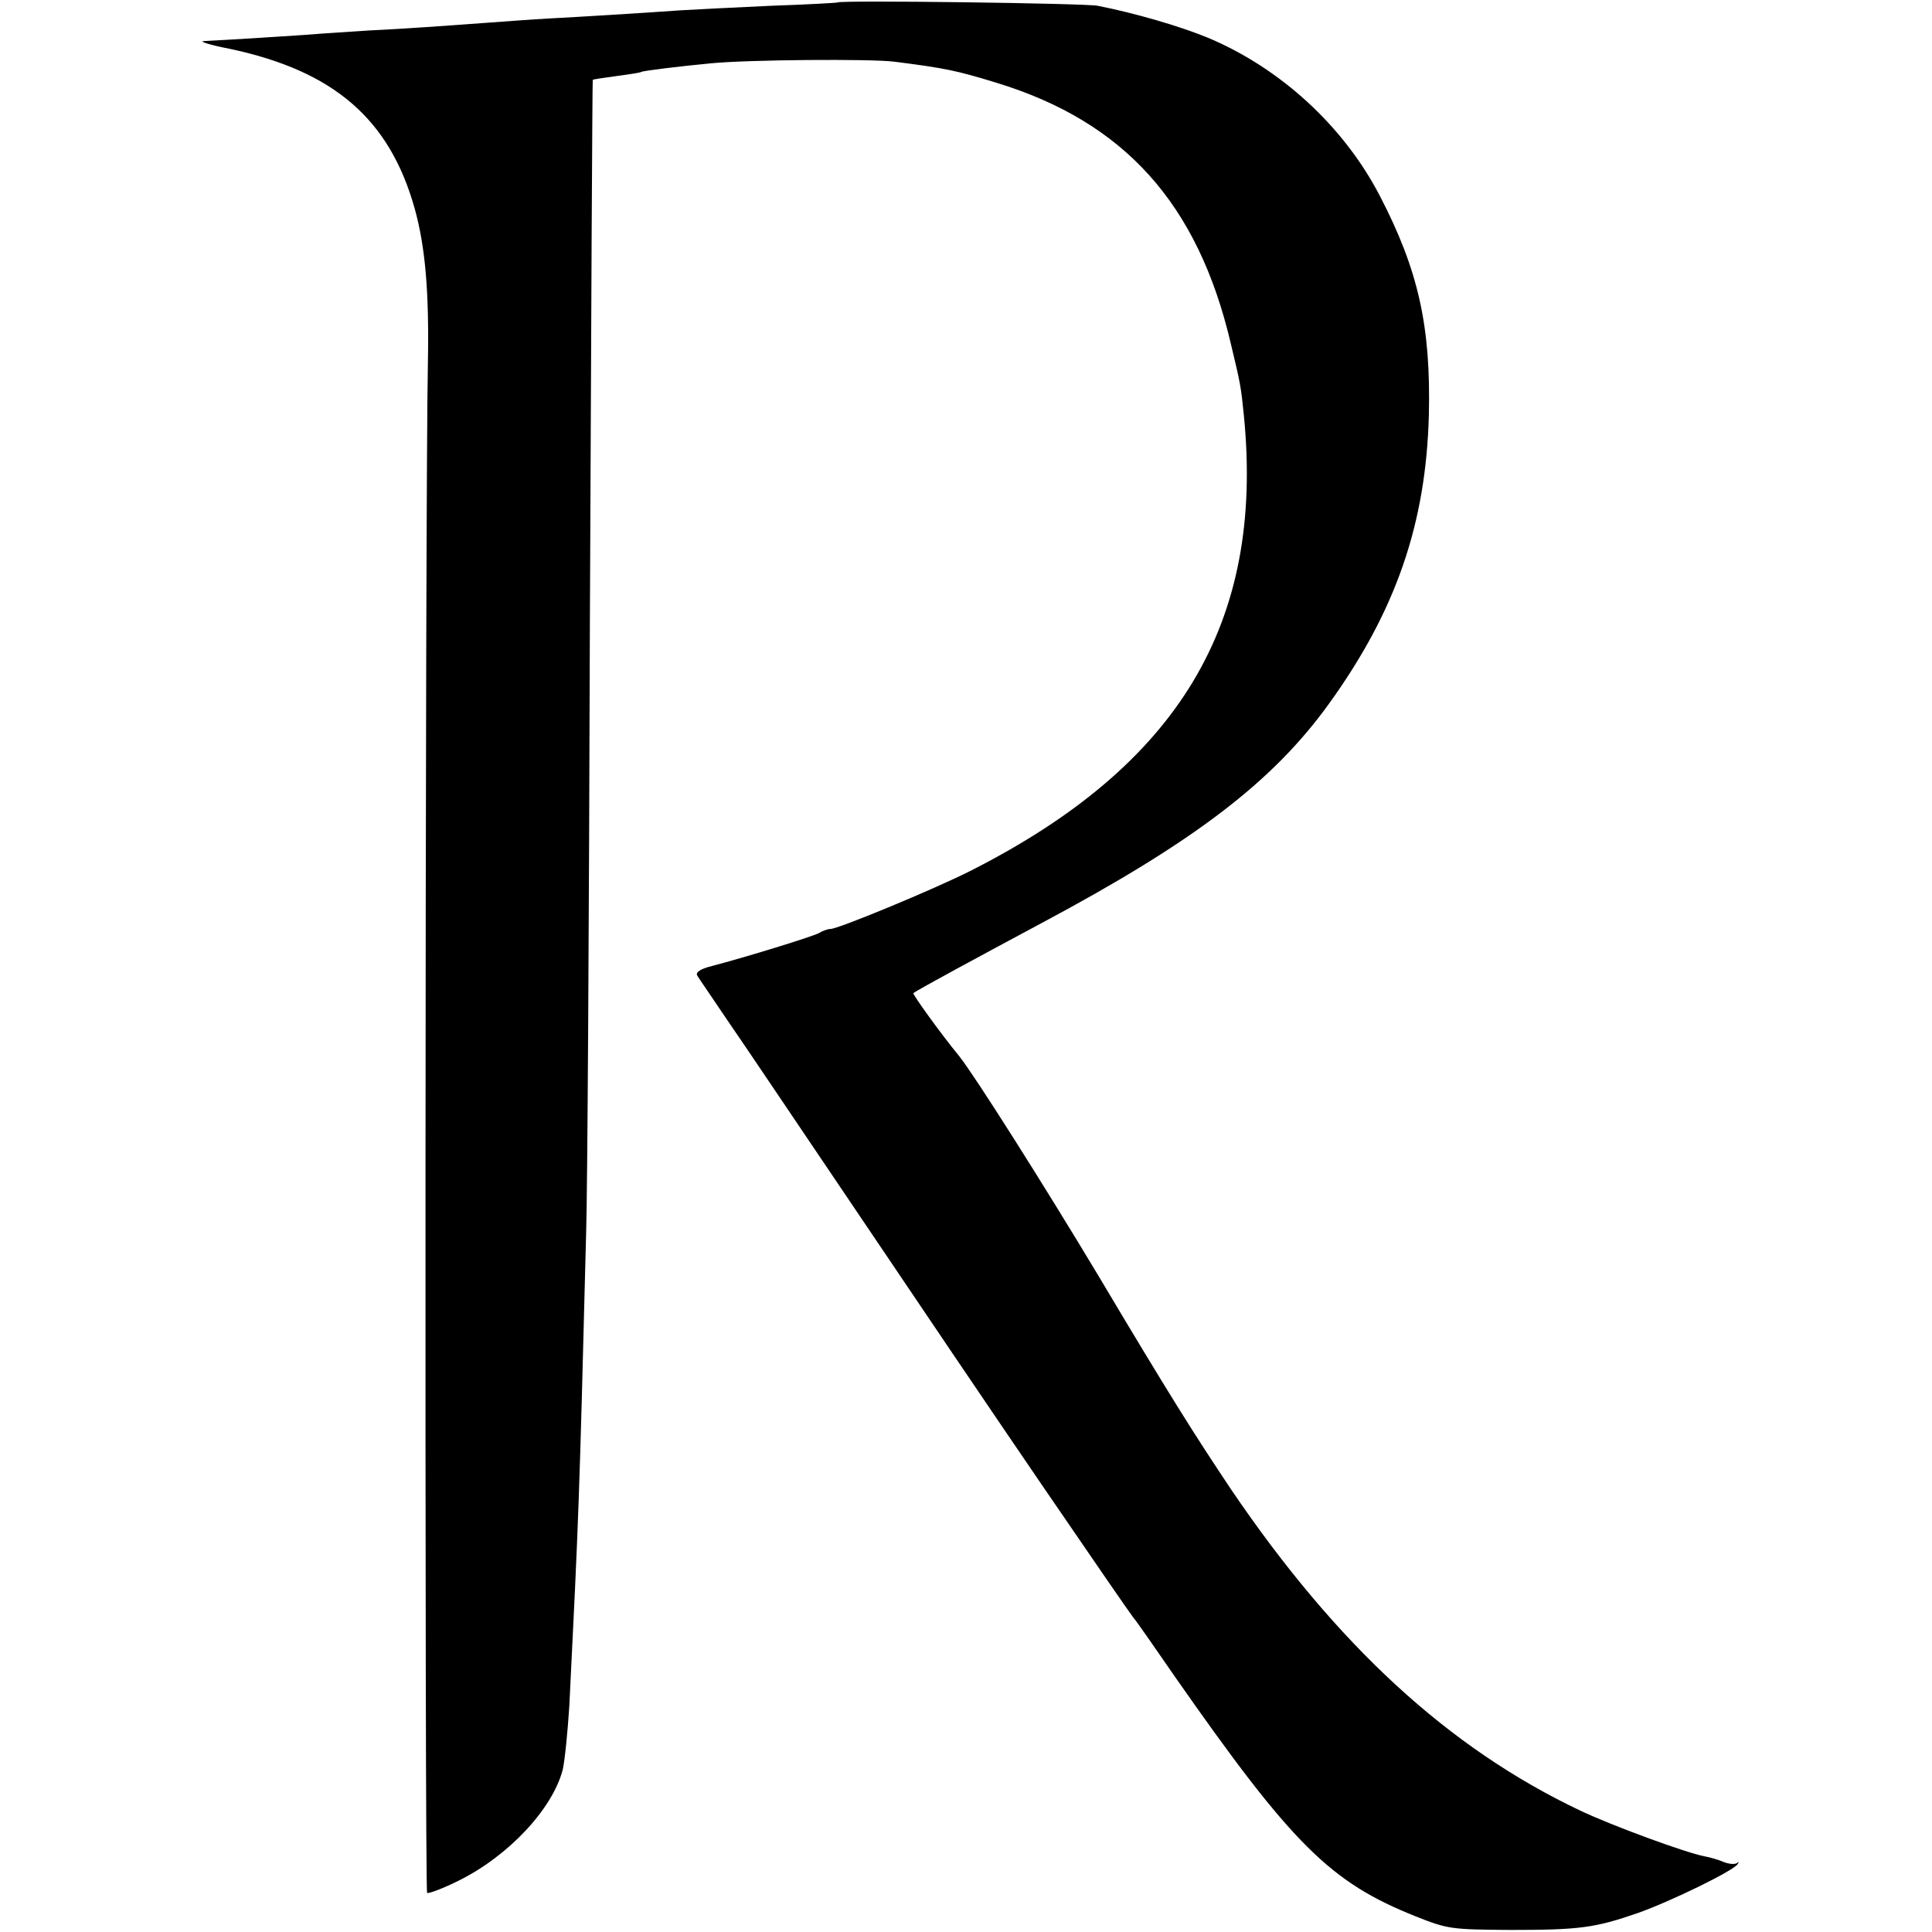 <?xml version="1.0" standalone="no"?>
<!DOCTYPE svg PUBLIC "-//W3C//DTD SVG 20010904//EN"
 "http://www.w3.org/TR/2001/REC-SVG-20010904/DTD/svg10.dtd">
<svg version="1.0" xmlns="http://www.w3.org/2000/svg"
 width="470pt" height="470pt" viewBox="0 0 470 470"
 preserveAspectRatio="xMidYMid meet">
<g transform="translate(0,470) scale(0.1,-0.1)"
fill="#000000" stroke="none">
<path d="M2037 4694 c-1 -1 -73 -5 -160 -8 -87 -4 -186 -9 -220 -11 -98 -7
-246 -16 -322 -20 -38 -2 -104 -7 -145 -10 -109 -8 -205 -15 -290 -19 -41 -3
-113 -7 -160 -11 -73 -5 -169 -11 -245 -15 -11 -1 18 -10 65 -19 253 -54 388
-171 449 -389 26 -94 35 -204 32 -372 -7 -325 -8 -3721 -2 -3725 4 -2 39 11
77 30 121 60 228 174 253 270 5 22 12 92 16 155 23 464 24 485 41 1155 3 88 7
754 9 1479 3 726 6 1320 7 1322 2 1 28 5 58 9 30 4 57 8 60 10 5 3 96 14 170
21 94 9 388 11 445 4 126 -16 153 -22 248 -51 312 -95 491 -294 571 -634 24
-100 25 -106 32 -176 50 -505 -158 -851 -666 -1108 -87 -44 -321 -141 -340
-141 -6 0 -18 -4 -28 -10 -17 -9 -176 -58 -260 -80 -28 -7 -40 -15 -36 -23 4
-7 40 -59 79 -117 40 -58 155 -229 257 -380 192 -285 399 -591 503 -743 121
-177 214 -312 222 -322 5 -5 51 -71 102 -145 285 -408 377 -499 585 -582 78
-31 86 -32 231 -33 167 0 205 5 309 41 82 29 235 104 243 119 4 5 3 7 -1 3 -5
-4 -19 -3 -32 2 -14 6 -35 12 -47 14 -47 9 -226 75 -302 111 -321 152 -593
403 -849 780 -89 133 -151 231 -323 520 -135 225 -301 487 -339 535 -46 56
-115 152 -112 154 8 7 171 95 313 171 371 198 561 343 698 533 163 226 236
438 243 702 5 215 -25 352 -119 533 -88 170 -242 311 -418 385 -68 28 -177 60
-269 78 -31 6 -626 14 -633 8z"/>
</g>
</svg>

